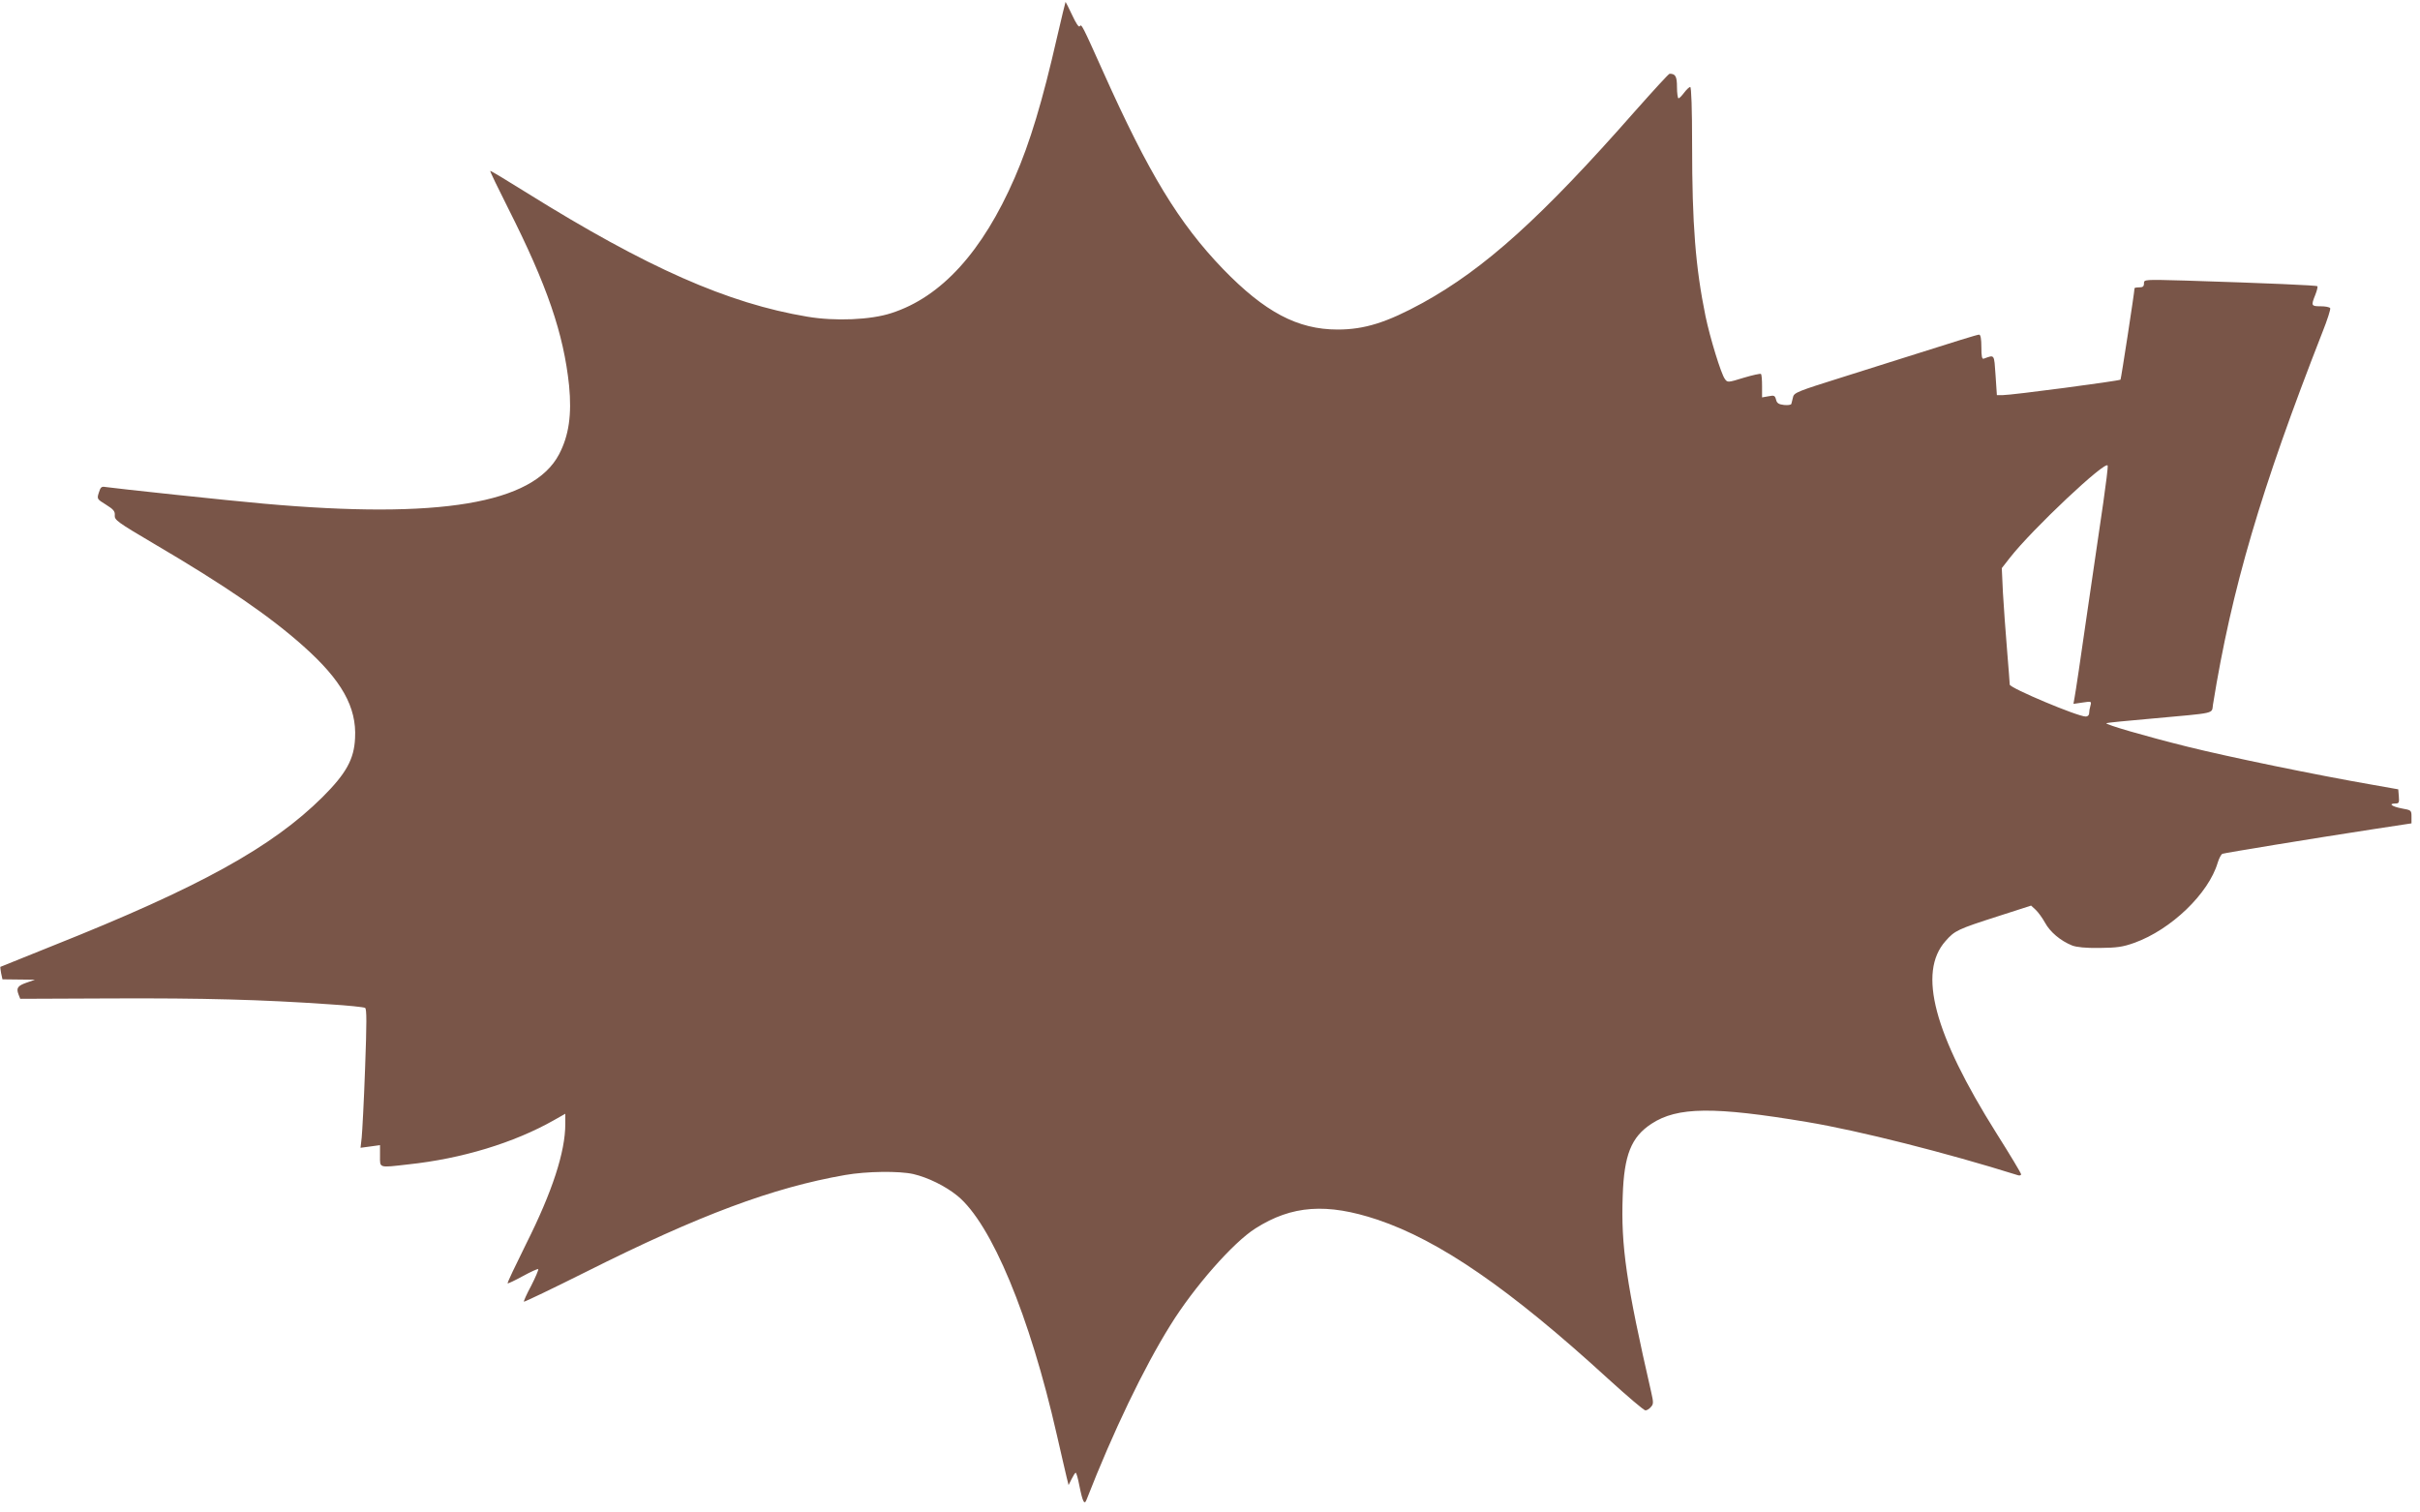 <?xml version="1.0" standalone="no"?>
<!DOCTYPE svg PUBLIC "-//W3C//DTD SVG 20010904//EN"
 "http://www.w3.org/TR/2001/REC-SVG-20010904/DTD/svg10.dtd">
<svg version="1.0" xmlns="http://www.w3.org/2000/svg"
 width="1280pt" height="800pt" viewBox="0 0 1280 800"
 preserveAspectRatio="xMidYMid meet">
<g transform="translate(0,800) scale(0.1,-0.1)"
fill="#795548" stroke="none">
<path d="M5591 7803 c-77 -338 -143 -557 -224 -743 -170 -391 -388 -631 -652
-716 -109 -36 -298 -44 -445 -19 -420 70 -848 259 -1485 656 -104 65 -190 117
-192 115 -2 -2 41 -91 95 -198 206 -408 293 -662 322 -937 15 -154 -1 -265
-53 -364 -137 -261 -633 -344 -1562 -261 -175 15 -790 81 -836 88 -22 4 -27 0
-36 -29 -11 -34 -10 -35 37 -64 40 -25 49 -35 47 -57 -2 -24 14 -36 204 -148
380 -223 617 -386 794 -544 202 -180 282 -322 273 -486 -5 -112 -47 -187 -172
-312 -267 -265 -650 -477 -1426 -786 -151 -61 -276 -111 -278 -112 -1 -2 1
-17 4 -34 l7 -32 86 -1 86 -1 -43 -15 c-49 -17 -57 -29 -44 -63 l9 -23 489 2
c476 2 785 -6 1146 -31 98 -6 183 -15 189 -19 9 -5 9 -78 0 -321 -6 -172 -15
-337 -18 -366 l-6 -53 52 7 51 7 0 -57 c0 -65 -9 -63 148 -45 284 30 560 114
772 234 l60 34 0 -54 c0 -148 -69 -359 -207 -634 -56 -113 -101 -207 -98 -209
2 -2 38 15 80 38 42 23 79 40 82 37 2 -3 -14 -42 -37 -87 -24 -44 -41 -83 -39
-85 3 -2 151 69 329 158 600 301 987 445 1370 512 114 20 286 22 361 5 77 -18
169 -63 233 -115 180 -147 383 -635 526 -1265 23 -102 47 -203 52 -225 l10
-40 16 32 c9 18 18 33 22 33 3 0 12 -30 19 -68 18 -89 27 -105 39 -72 139 356
301 694 442 920 125 202 332 438 451 513 192 122 377 135 644 46 328 -110 700
-365 1222 -843 100 -91 188 -166 196 -166 8 0 21 8 29 18 14 15 14 24 2 77
-132 576 -161 774 -151 1040 7 216 45 311 152 381 137 90 330 92 825 9 275
-46 737 -163 1113 -281 9 -3 17 -1 17 5 0 6 -59 104 -131 218 -330 525 -416
849 -269 1015 49 56 64 63 279 132 l174 56 24 -22 c14 -13 36 -44 50 -69 26
-48 81 -95 143 -120 24 -9 71 -14 145 -13 93 1 122 5 184 27 195 70 393 261
441 424 7 23 18 44 25 47 14 5 471 80 790 129 l210 32 0 35 c0 34 -1 35 -52
44 -52 10 -73 26 -32 26 17 0 20 5 17 38 l-3 37 -130 23 c-311 54 -765 148
-983 202 -229 57 -438 118 -431 125 2 2 110 13 239 24 349 32 317 24 325 74
99 614 253 1137 579 1970 26 65 44 122 41 127 -4 6 -26 10 -51 10 -49 0 -51 3
-28 60 9 23 14 43 11 46 -5 5 -258 16 -699 30 -218 6 -218 6 -218 -15 0 -16
-6 -21 -25 -21 -14 0 -25 -2 -25 -5 0 -19 -71 -479 -74 -483 -8 -7 -574 -82
-624 -82 l-30 0 -7 105 c-8 114 -4 109 -62 88 -10 -4 -13 12 -13 61 0 43 -4
66 -12 66 -10 0 -113 -32 -403 -124 -38 -12 -184 -58 -323 -102 -233 -73 -253
-81 -258 -104 -3 -14 -7 -30 -9 -36 -2 -6 -19 -8 -39 -6 -28 3 -38 10 -42 28
-6 22 -10 24 -40 18 l-34 -6 0 59 c0 33 -2 62 -6 65 -3 3 -44 -6 -91 -20 -84
-26 -86 -26 -100 -6 -20 27 -78 216 -102 331 -53 259 -71 486 -71 906 0 191
-4 307 -10 307 -5 0 -19 -13 -32 -30 -12 -16 -25 -30 -30 -30 -4 0 -8 27 -8
59 0 57 -8 71 -39 71 -5 0 -86 -89 -182 -197 -496 -564 -796 -834 -1124 -1015
-190 -104 -308 -141 -450 -141 -212 0 -386 93 -606 320 -234 243 -394 507
-634 1043 -110 245 -115 256 -124 241 -5 -7 -20 16 -40 59 -18 38 -34 70 -35
70 -1 0 -21 -84 -45 -187z m5534 -2460 c-14 -98 -53 -362 -86 -588 -32 -225
-62 -425 -66 -444 l-6 -34 48 7 c47 7 48 7 42 -16 -4 -13 -7 -31 -7 -40 0 -11
-8 -18 -18 -18 -43 0 -402 151 -402 169 0 4 -6 85 -14 181 -8 96 -18 234 -22
305 l-6 130 43 55 c117 150 510 520 517 487 2 -9 -9 -96 -23 -194z"/>
</g>
</svg>
